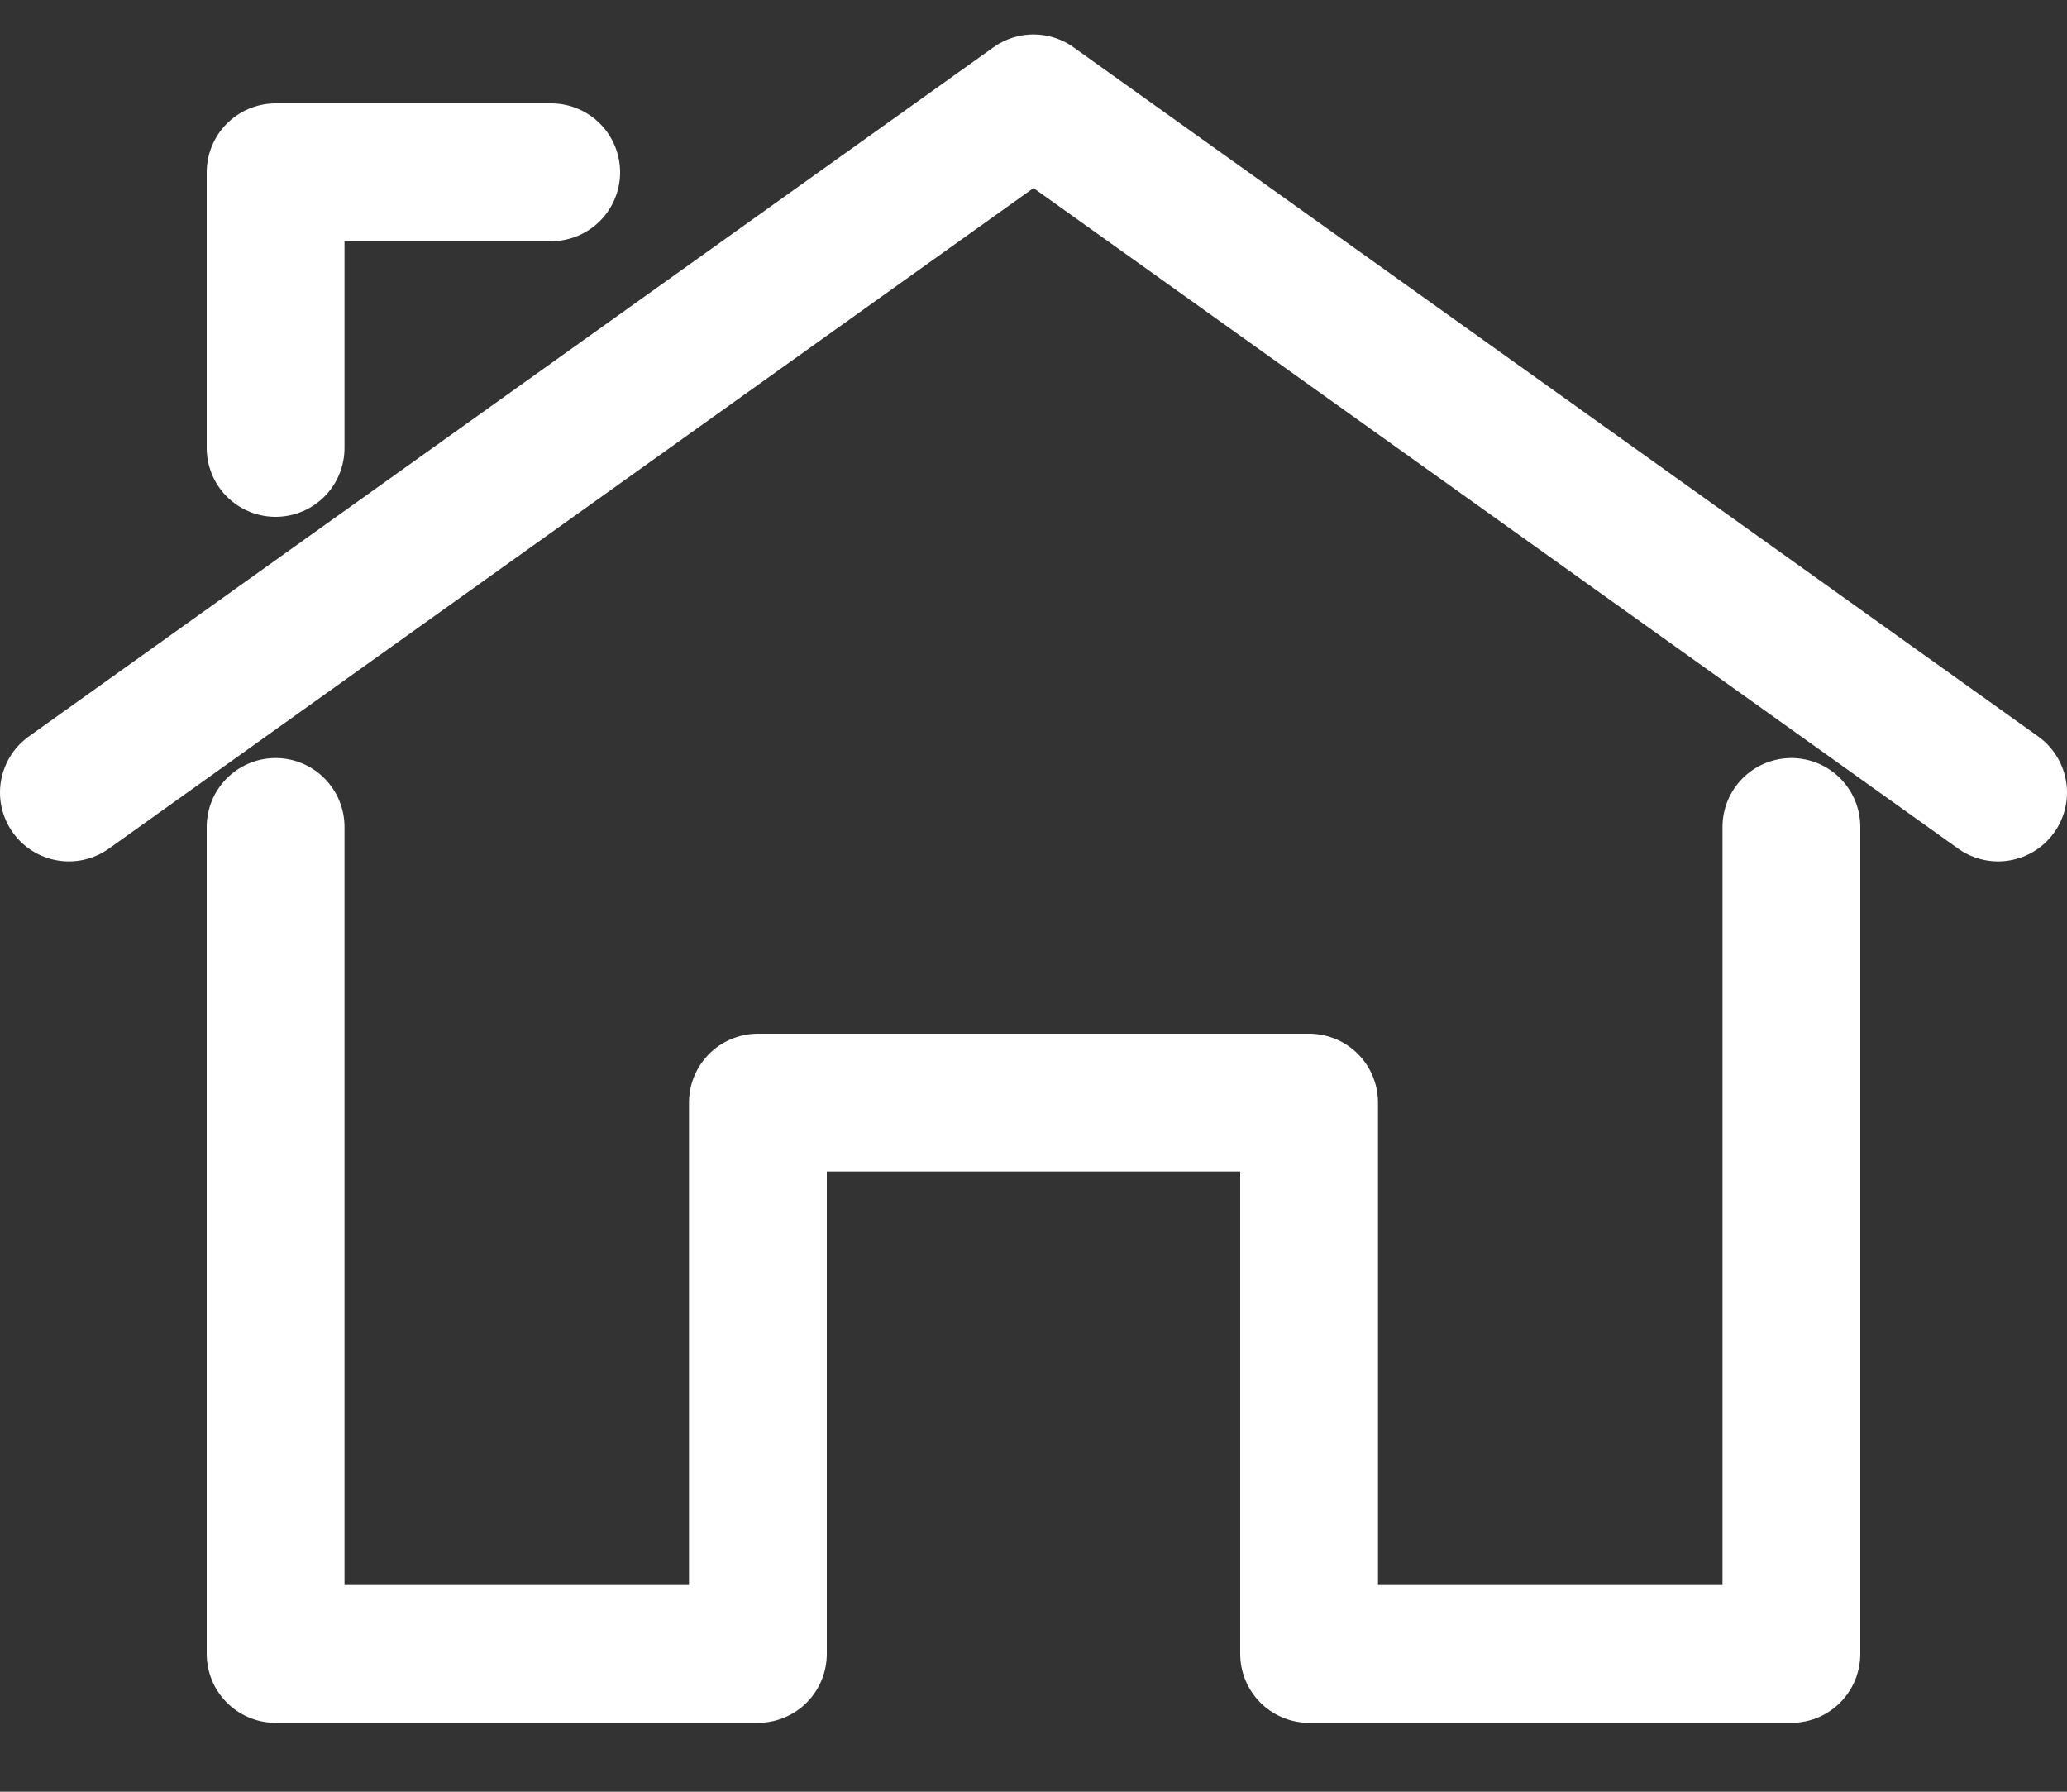 <?xml version="1.0" encoding="UTF-8"?>
<svg width="30" height="26" version="1.1" viewBox="0 0 30 26" xmlns="http://www.w3.org/2000/svg">
	<rect x="0" y="0" width="30" height="26" fill="#333333" stroke="none"/>
	<style>path {fill:none;stroke:#fff;stroke-linecap:round;stroke-linejoin:round;stroke-width:2}</style>
	<path d="m8 2.5h-4v4"/>
	<path d="m1 11.5 14-10 14 10"/>
	<path d="m4 12v12h7v-8h8v8h7v-12"/>
</svg>
